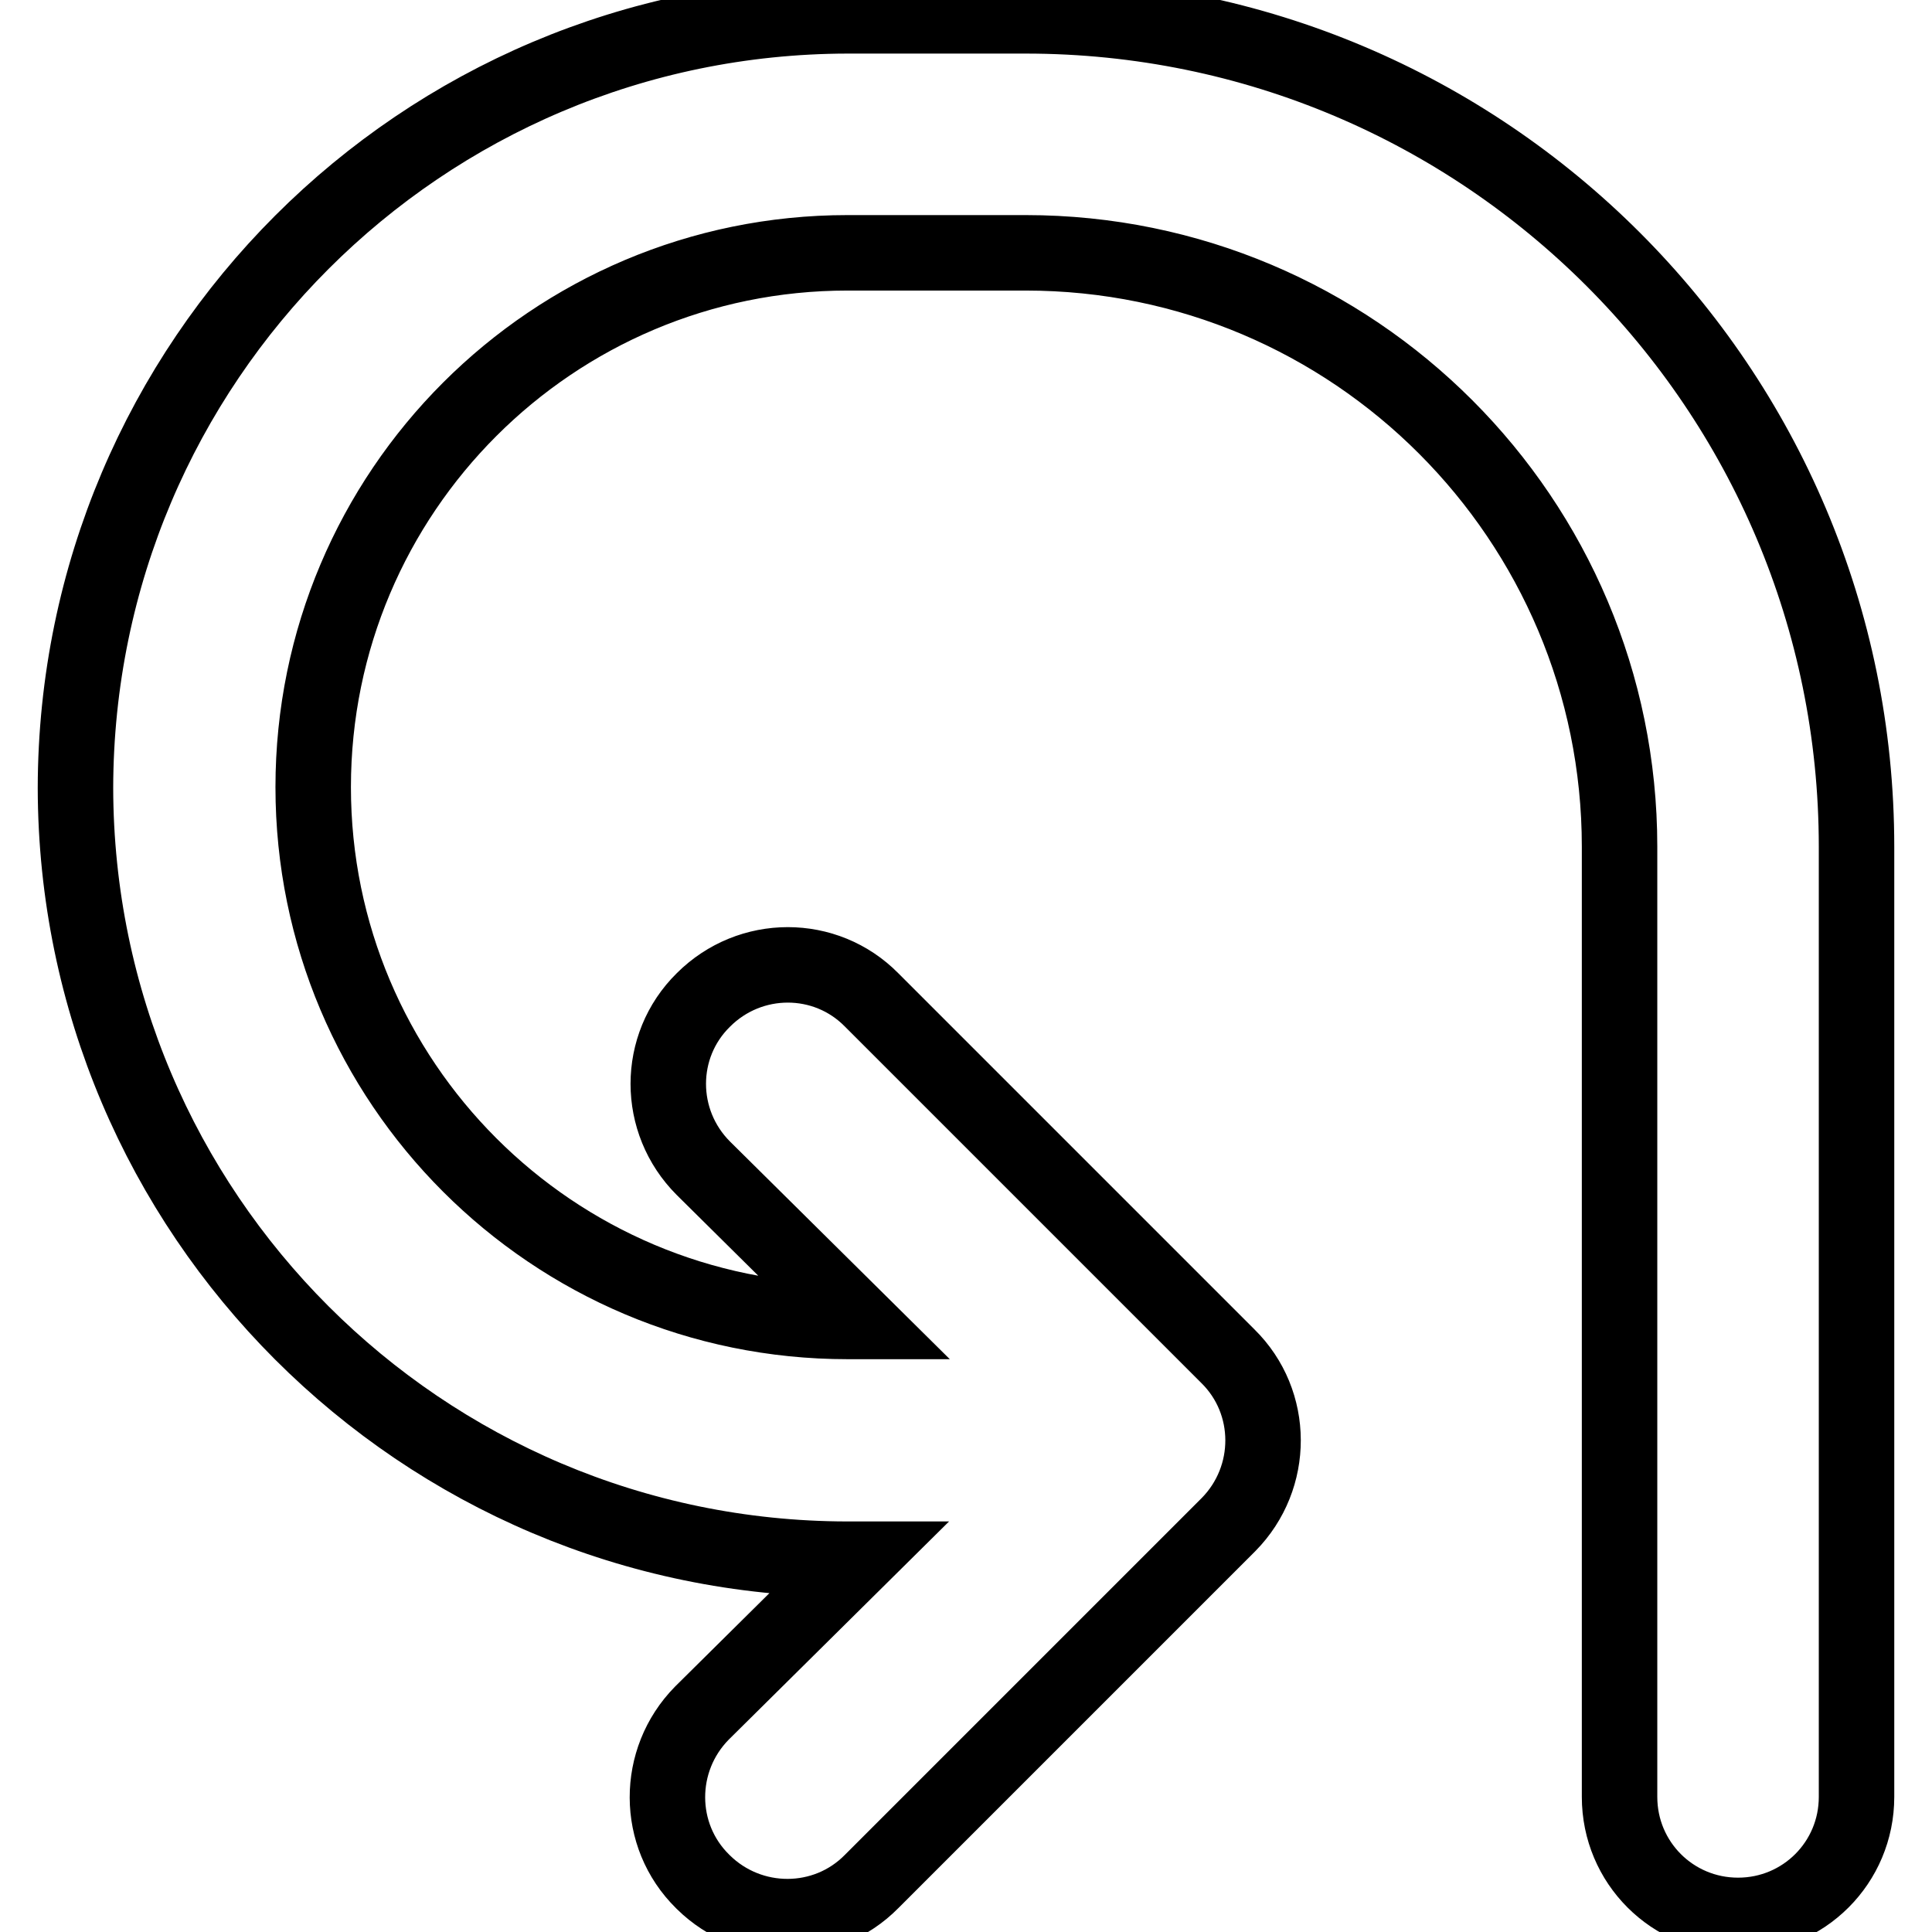 <?xml version="1.0" encoding="utf-8"?>
<!-- Svg Vector Icons : http://www.onlinewebfonts.com/icon -->
<!DOCTYPE svg PUBLIC "-//W3C//DTD SVG 1.1//EN" "http://www.w3.org/Graphics/SVG/1.1/DTD/svg11.dtd">
<svg version="1.1" xmlns="http://www.w3.org/2000/svg" xmlns:xlink="http://www.w3.org/1999/xlink" x="0px" y="0px" viewBox="0 0 256 256" enable-background="new 0 0 256 256" xml:space="preserve">
<g> <path stroke-width="10" fill-opacity="0" stroke="#000000"  d="M10,104.4C10.1,47.9,55.8,2.2,112.3,2.1h23.6C196.7,2.1,246,51.4,246,112.2v125.9c0,8.7-7,15.7-15.7,15.7 c-8.7,0-15.7-7-15.7-15.7l0,0V112.2c0-43.4-35.2-78.7-78.7-78.7h-23.6c-39.1,0-70.8,31.7-70.8,70.8c0,39.1,31.7,70.8,70.8,70.8h1.4 l-20.5-20.3c-6.2-6.2-6.2-16.2,0-22.3c6.2-6.2,16.2-6.2,22.3,0l47.2,47.2c6.2,6.1,6.2,16.1,0.1,22.3c0,0-0.1,0.1-0.1,0.1 l-47.2,47.2c-6.1,6.2-16.1,6.2-22.3,0.1c0,0-0.1-0.1-0.1-0.1c-6.2-6.1-6.2-16.1-0.1-22.3c0,0,0.1-0.1,0.1-0.1l20.5-20.3h-1.4 C55.8,206.5,10.1,160.8,10,104.4z"/></g>
</svg>
